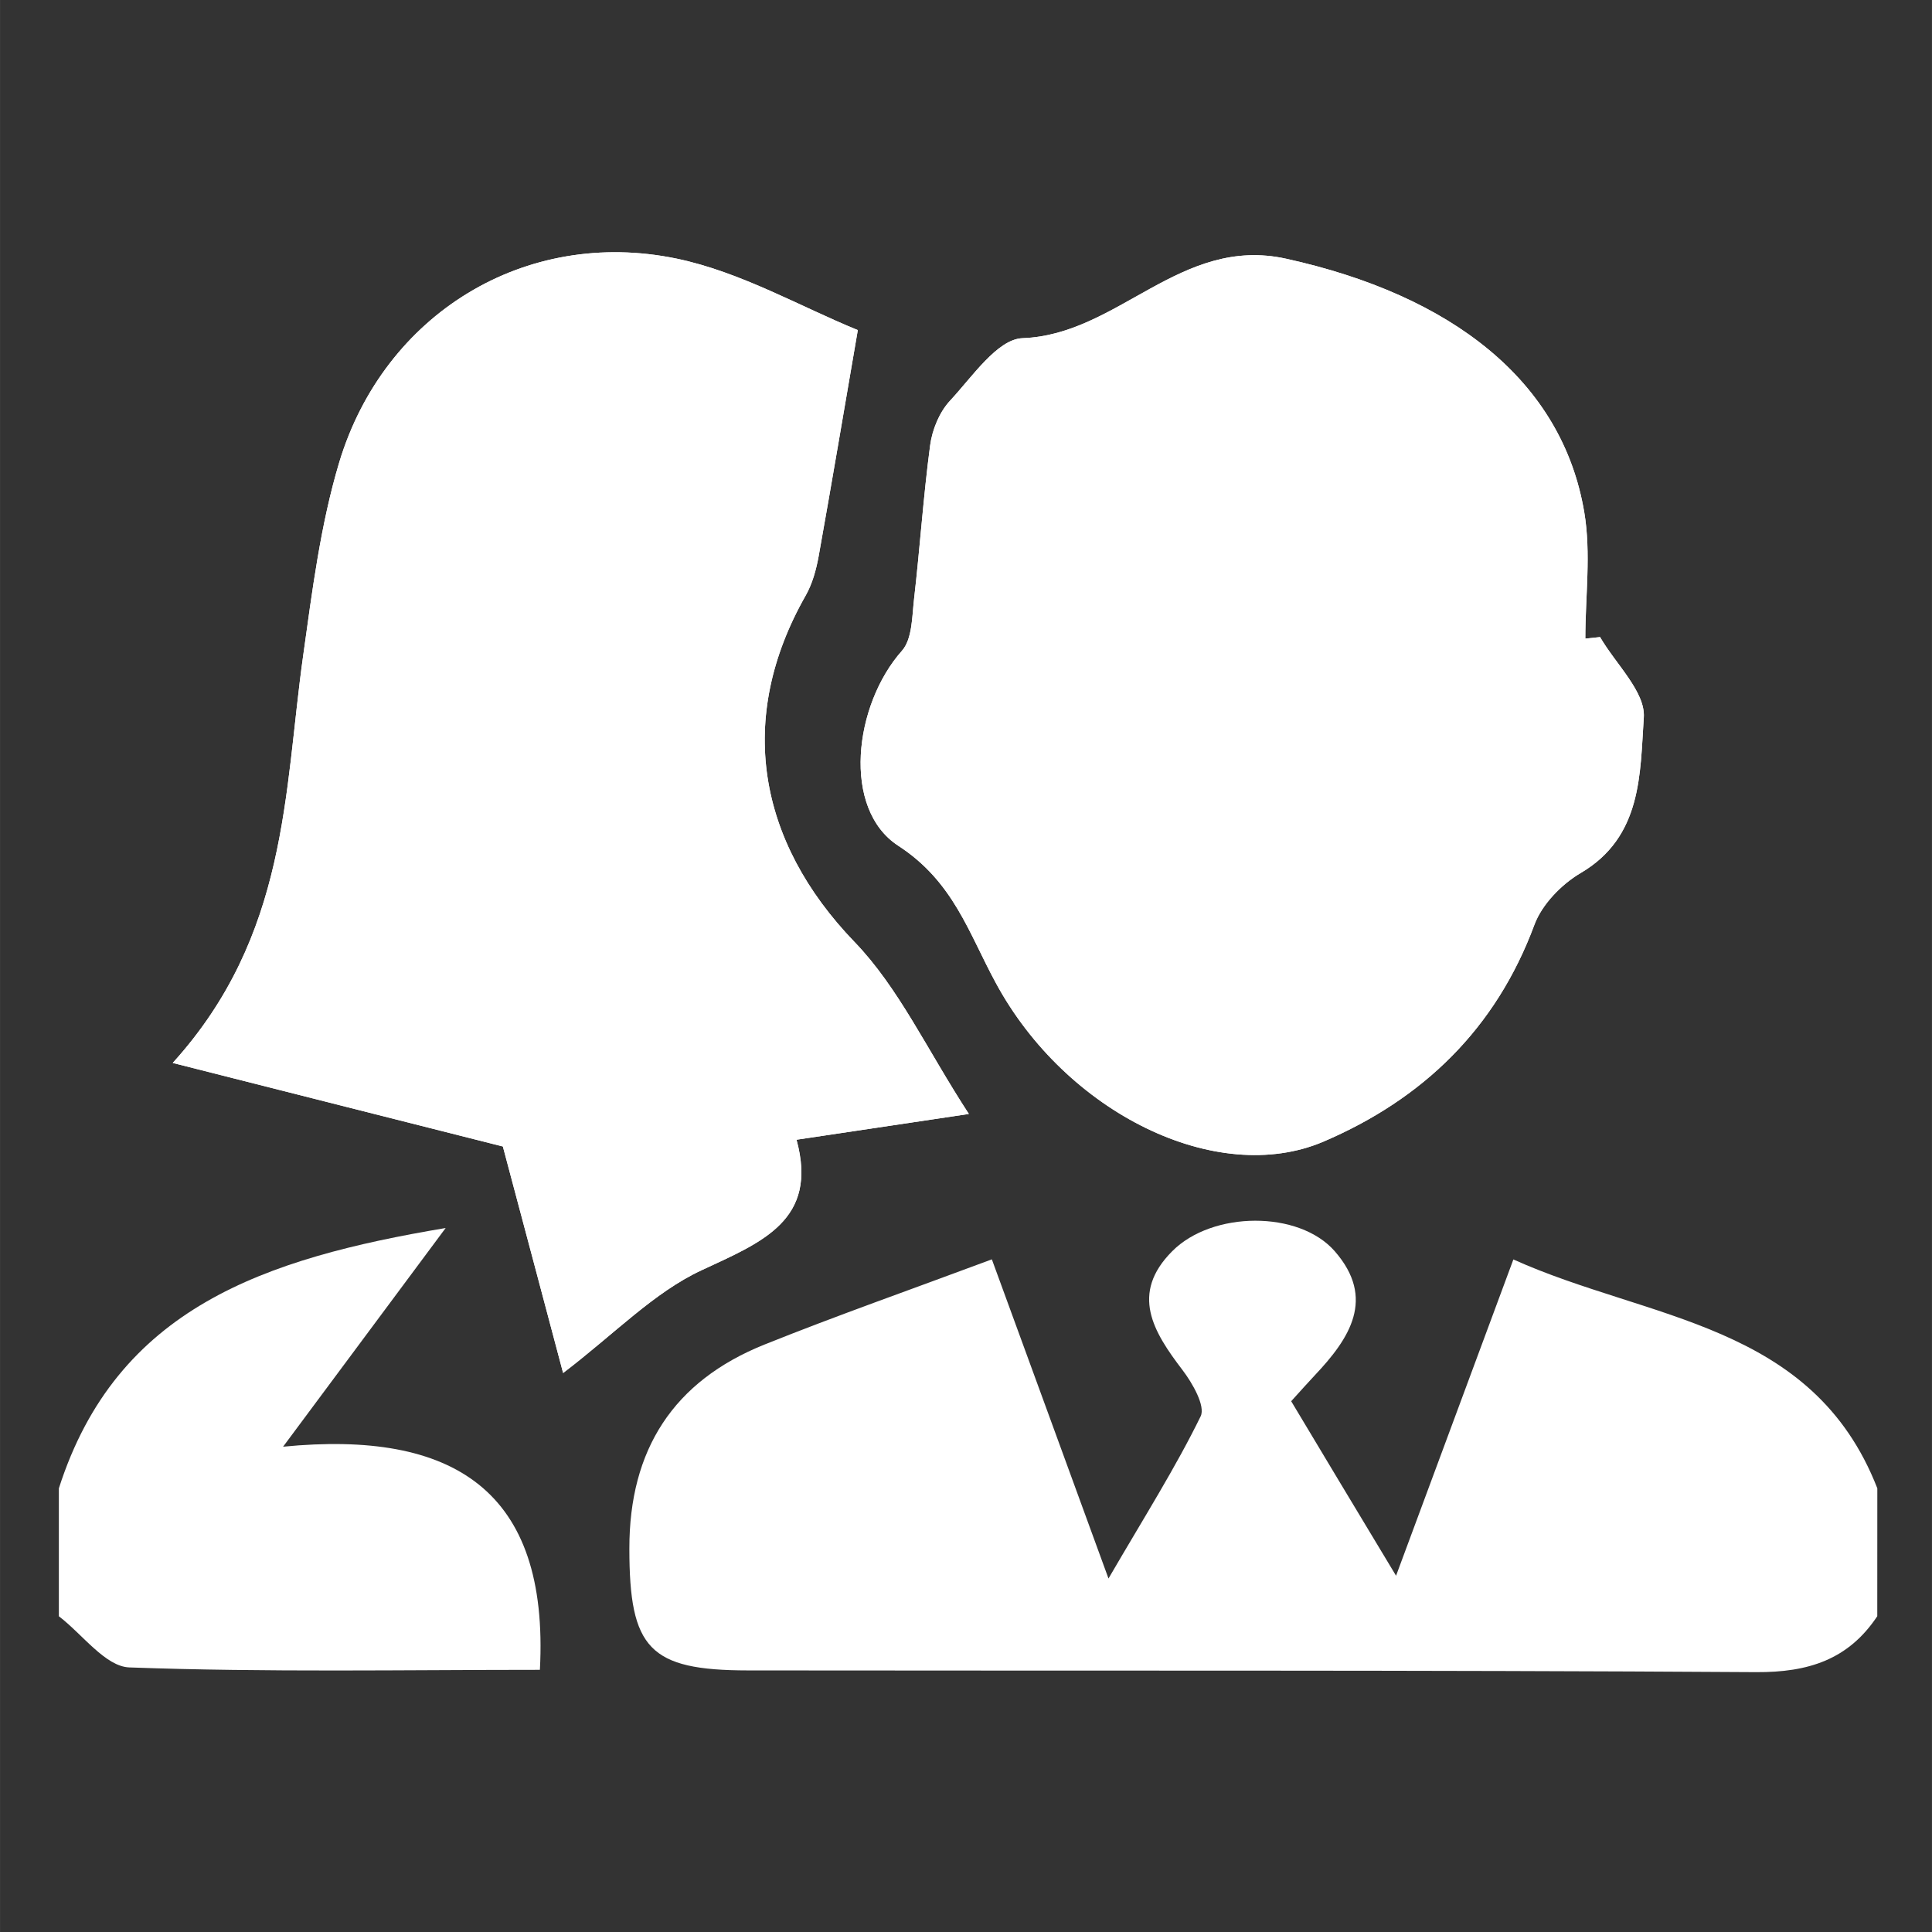<?xml version="1.0" encoding="utf-8"?>
<!-- Generator: Adobe Illustrator 16.0.0, SVG Export Plug-In . SVG Version: 6.00 Build 0)  -->
<!DOCTYPE svg PUBLIC "-//W3C//DTD SVG 1.1//EN" "http://www.w3.org/Graphics/SVG/1.1/DTD/svg11.dtd">
<svg version="1.1" xmlns="http://www.w3.org/2000/svg" xmlns:xlink="http://www.w3.org/1999/xlink" x="0px" y="0px" width="16px"
	 height="16px" viewBox="0 0 42.52 42.521" enable-background="new 0 0 42.52 42.521" xml:space="preserve">
<rect x="0" y="0" width="42.52" height="42.521" fill="#333333" stroke="none"/>
<g id="Capa_1">
	<g>
		<path fill-rule="evenodd" clip-rule="evenodd" fill="#FFF" d="M35.215,14.021c-0.111,0.013-0.217,0.024-0.324,0.034
			c0-0.926,0.129-1.878-0.023-2.78c-0.486-2.891-2.914-4.777-6.563-5.581c-2.328-0.513-3.691,1.674-5.801,1.749
			c-0.553,0.021-1.107,0.853-1.594,1.375c-0.234,0.251-0.394,0.639-0.439,0.985c-0.15,1.127-0.225,2.263-0.355,3.394
			c-0.043,0.384-0.039,0.868-0.264,1.124c-1.063,1.195-1.327,3.485-0.082,4.293c1.218,0.792,1.549,1.919,2.143,3.012
			c1.547,2.87,4.866,4.499,7.212,3.501c2.188-0.936,3.797-2.482,4.647-4.778c0.166-0.444,0.592-0.883,1.01-1.131
			c1.365-0.797,1.312-2.194,1.396-3.428C36.216,15.228,35.557,14.613,35.215,14.021z M18.879,7.265
			c-1.258-0.512-2.576-1.279-3.992-1.574c-3.33-0.688-6.431,1.219-7.419,4.476c-0.415,1.381-0.597,2.84-0.798,4.276
			c-0.42,3-0.324,6.141-2.869,8.951c2.71,0.686,5.078,1.287,7.266,1.839c0.443,1.67,0.89,3.331,1.326,4.985
			c1.141-0.87,1.997-1.772,3.048-2.262c1.333-0.619,2.573-1.101,2.089-2.872c1.338-0.2,2.48-0.371,3.793-0.567
			c-0.922-1.414-1.539-2.771-2.516-3.785c-2.139-2.219-2.611-4.927-1.076-7.624c0.148-0.261,0.232-0.569,0.286-0.866
			C18.307,10.625,18.579,9.006,18.879,7.265z"/>
		<path fill-rule="evenodd" clip-rule="evenodd" fill="#FFF" d="M41.316,35.571c-0.637,0.957-1.518,1.237-2.664,1.231
			c-7.396-0.048-14.793-0.028-22.189-0.038c-2.178-0.002-2.611-0.482-2.612-2.68c-0.003-2.177,0.968-3.687,2.974-4.492
			c1.59-0.638,3.207-1.205,5.004-1.875c0.816,2.233,1.611,4.401,2.567,7.024c0.807-1.385,1.479-2.446,2.028-3.569
			c0.11-0.226-0.179-0.73-0.399-1.019c-0.643-0.843-1.159-1.68-0.225-2.617c0.884-0.887,2.789-0.899,3.576,0.002
			c0.907,1.04,0.329,1.917-0.437,2.728c-0.143,0.152-0.28,0.306-0.522,0.573c0.693,1.159,1.402,2.336,2.308,3.841
			c0.918-2.475,1.717-4.627,2.582-6.961c2.979,1.342,6.585,1.385,8.01,5.037C41.316,33.695,41.316,34.634,41.316,35.571z"/>
		<path fill-rule="evenodd" clip-rule="evenodd" fill="#FFF" d="M1.295,32.757c1.271-3.973,4.527-5.06,8.513-5.73
			c-1.239,1.664-2.291,3.082-3.578,4.813c3.74-0.366,5.861,0.951,5.652,4.911c-2.968,0-6.007,0.057-9.036-0.053
			c-0.527-0.019-1.034-0.732-1.551-1.126C1.295,34.634,1.295,33.695,1.295,32.757z"/>
		<path fill-rule="evenodd" clip-rule="evenodd" fill="#FFF" d="M35.215,14.021c0.342,0.592,1.001,1.206,0.962,1.769
			c-0.084,1.233-0.03,2.631-1.396,3.428c-0.418,0.248-0.844,0.687-1.01,1.131c-0.851,2.296-2.459,3.843-4.647,4.778
			c-2.346,0.998-5.665-0.631-7.212-3.501c-0.594-1.093-0.925-2.22-2.143-3.012c-1.245-0.808-0.98-3.098,0.082-4.293
			c0.225-0.256,0.221-0.74,0.264-1.124c0.131-1.131,0.205-2.267,0.355-3.394c0.046-0.347,0.205-0.734,0.439-0.985
			c0.486-0.522,1.041-1.354,1.594-1.375c2.109-0.075,3.473-2.262,5.801-1.749c3.648,0.804,6.076,2.69,6.563,5.581
			c0.152,0.902,0.023,1.854,0.023,2.78C34.998,14.046,35.104,14.034,35.215,14.021z"/>
		<path fill-rule="evenodd" clip-rule="evenodd" fill="#FFF" d="M18.879,7.265c-0.3,1.741-0.572,3.36-0.862,4.977
			c-0.054,0.297-0.138,0.605-0.286,0.866c-1.535,2.697-1.063,5.405,1.076,7.624c0.977,1.014,1.594,2.371,2.516,3.785
			c-1.313,0.196-2.455,0.367-3.793,0.567c0.484,1.771-0.756,2.253-2.089,2.872c-1.051,0.489-1.907,1.392-3.048,2.262
			c-0.437-1.654-0.883-3.315-1.326-4.985c-2.188-0.552-4.556-1.153-7.266-1.839c2.545-2.811,2.449-5.951,2.869-8.951
			c0.201-1.437,0.383-2.896,0.798-4.276c0.988-3.257,4.089-5.164,7.419-4.476C16.303,5.985,17.621,6.753,18.879,7.265z"/>
	</g>
</g>
<g id="Layer_2">
</g>
</svg>
